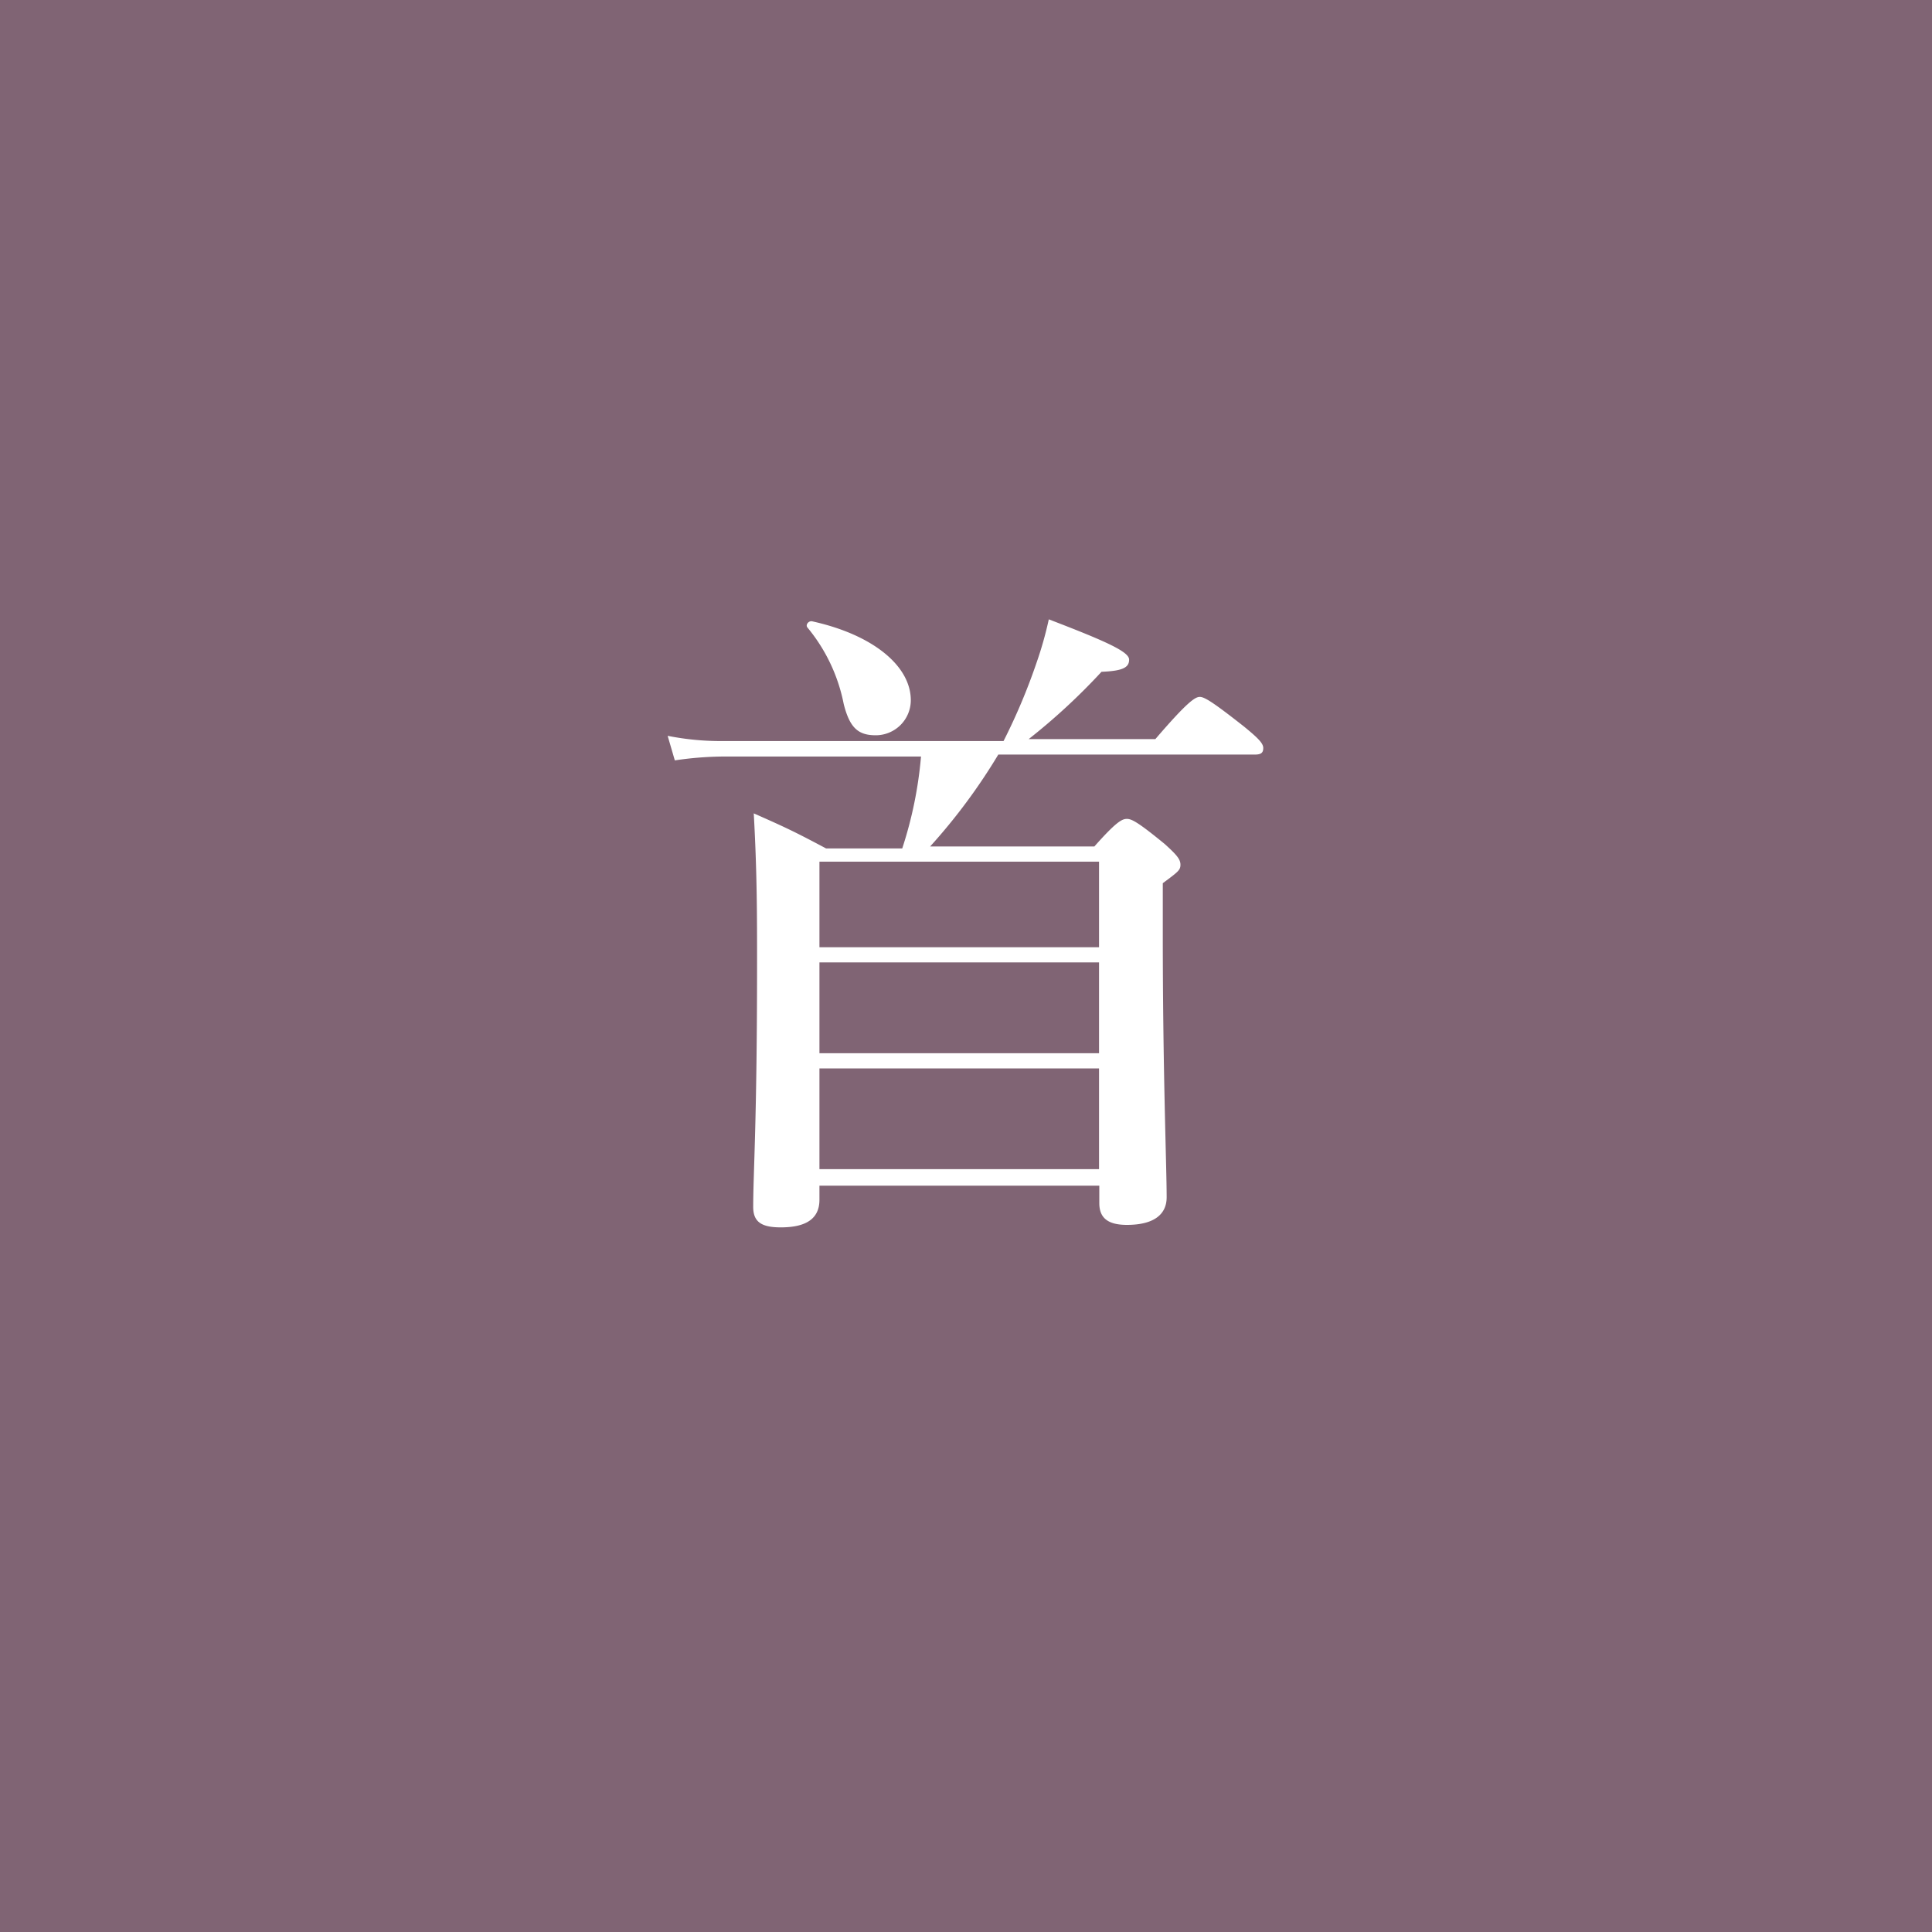 <svg xmlns="http://www.w3.org/2000/svg" viewBox="0 0 70 70"><rect x="0" y="0" width="70" height="70" fill="#333333" stroke="none"/><defs><style>.cls-1{fill:#806474;}.cls-2{fill:#fff;}</style></defs><title>アセット 17</title><g id="レイヤー_2" data-name="レイヤー 2"><g id="デザイン"><rect class="cls-1" x="0.5" y="0.5" width="69" height="69"/><path class="cls-1" d="M69,1V69H1V1H69m1-1H0V70H70V0Z"/><path class="cls-2" d="M36.17,27.34a21.28,21.28,0,0,1-2.47,3.33h5.95c.79-.89,1-1,1.18-1s.43.14,1.37.91c.43.39.57.55.57.75s-.09.26-.64.67v1.87c0,5,.14,8.38.14,9.51,0,.62-.46,1-1.44,1-.7,0-1-.26-1-.79v-.63H29.69v.51c0,.67-.46,1-1.4,1-.69,0-1-.19-1-.74,0-1.25.14-3.07.14-8.84,0-1.72,0-3.28-.12-5.42,1.2.53,1.49.67,2.62,1.27h2.76a14.7,14.7,0,0,0,.68-3.33H26.23a12.46,12.46,0,0,0-1.78.14l-.26-.89a9.83,9.83,0,0,0,2,.19H36.36A21.84,21.84,0,0,0,37.56,24,13.24,13.24,0,0,0,38,22.44c2.14.82,2.91,1.18,2.91,1.46s-.22.41-1,.44a22.71,22.71,0,0,1-2.64,2.44h4.59c1.15-1.34,1.44-1.53,1.61-1.53s.48.19,1.61,1.08c.5.41.69.6.69.77s-.07.24-.31.24Zm-4.44-.7c-.63,0-.94-.26-1.16-1.13a6.22,6.22,0,0,0-1.32-2.78c-.07-.1.05-.24.17-.22C31.65,23,33,24.14,33,25.37A1.27,1.27,0,0,1,31.73,26.64Zm8.09,4.58H29.69v3.1H39.82Zm0,3.65H29.69v3.29H39.82Zm0,3.84H29.69v3.65H39.82Z"/></g></g></svg>